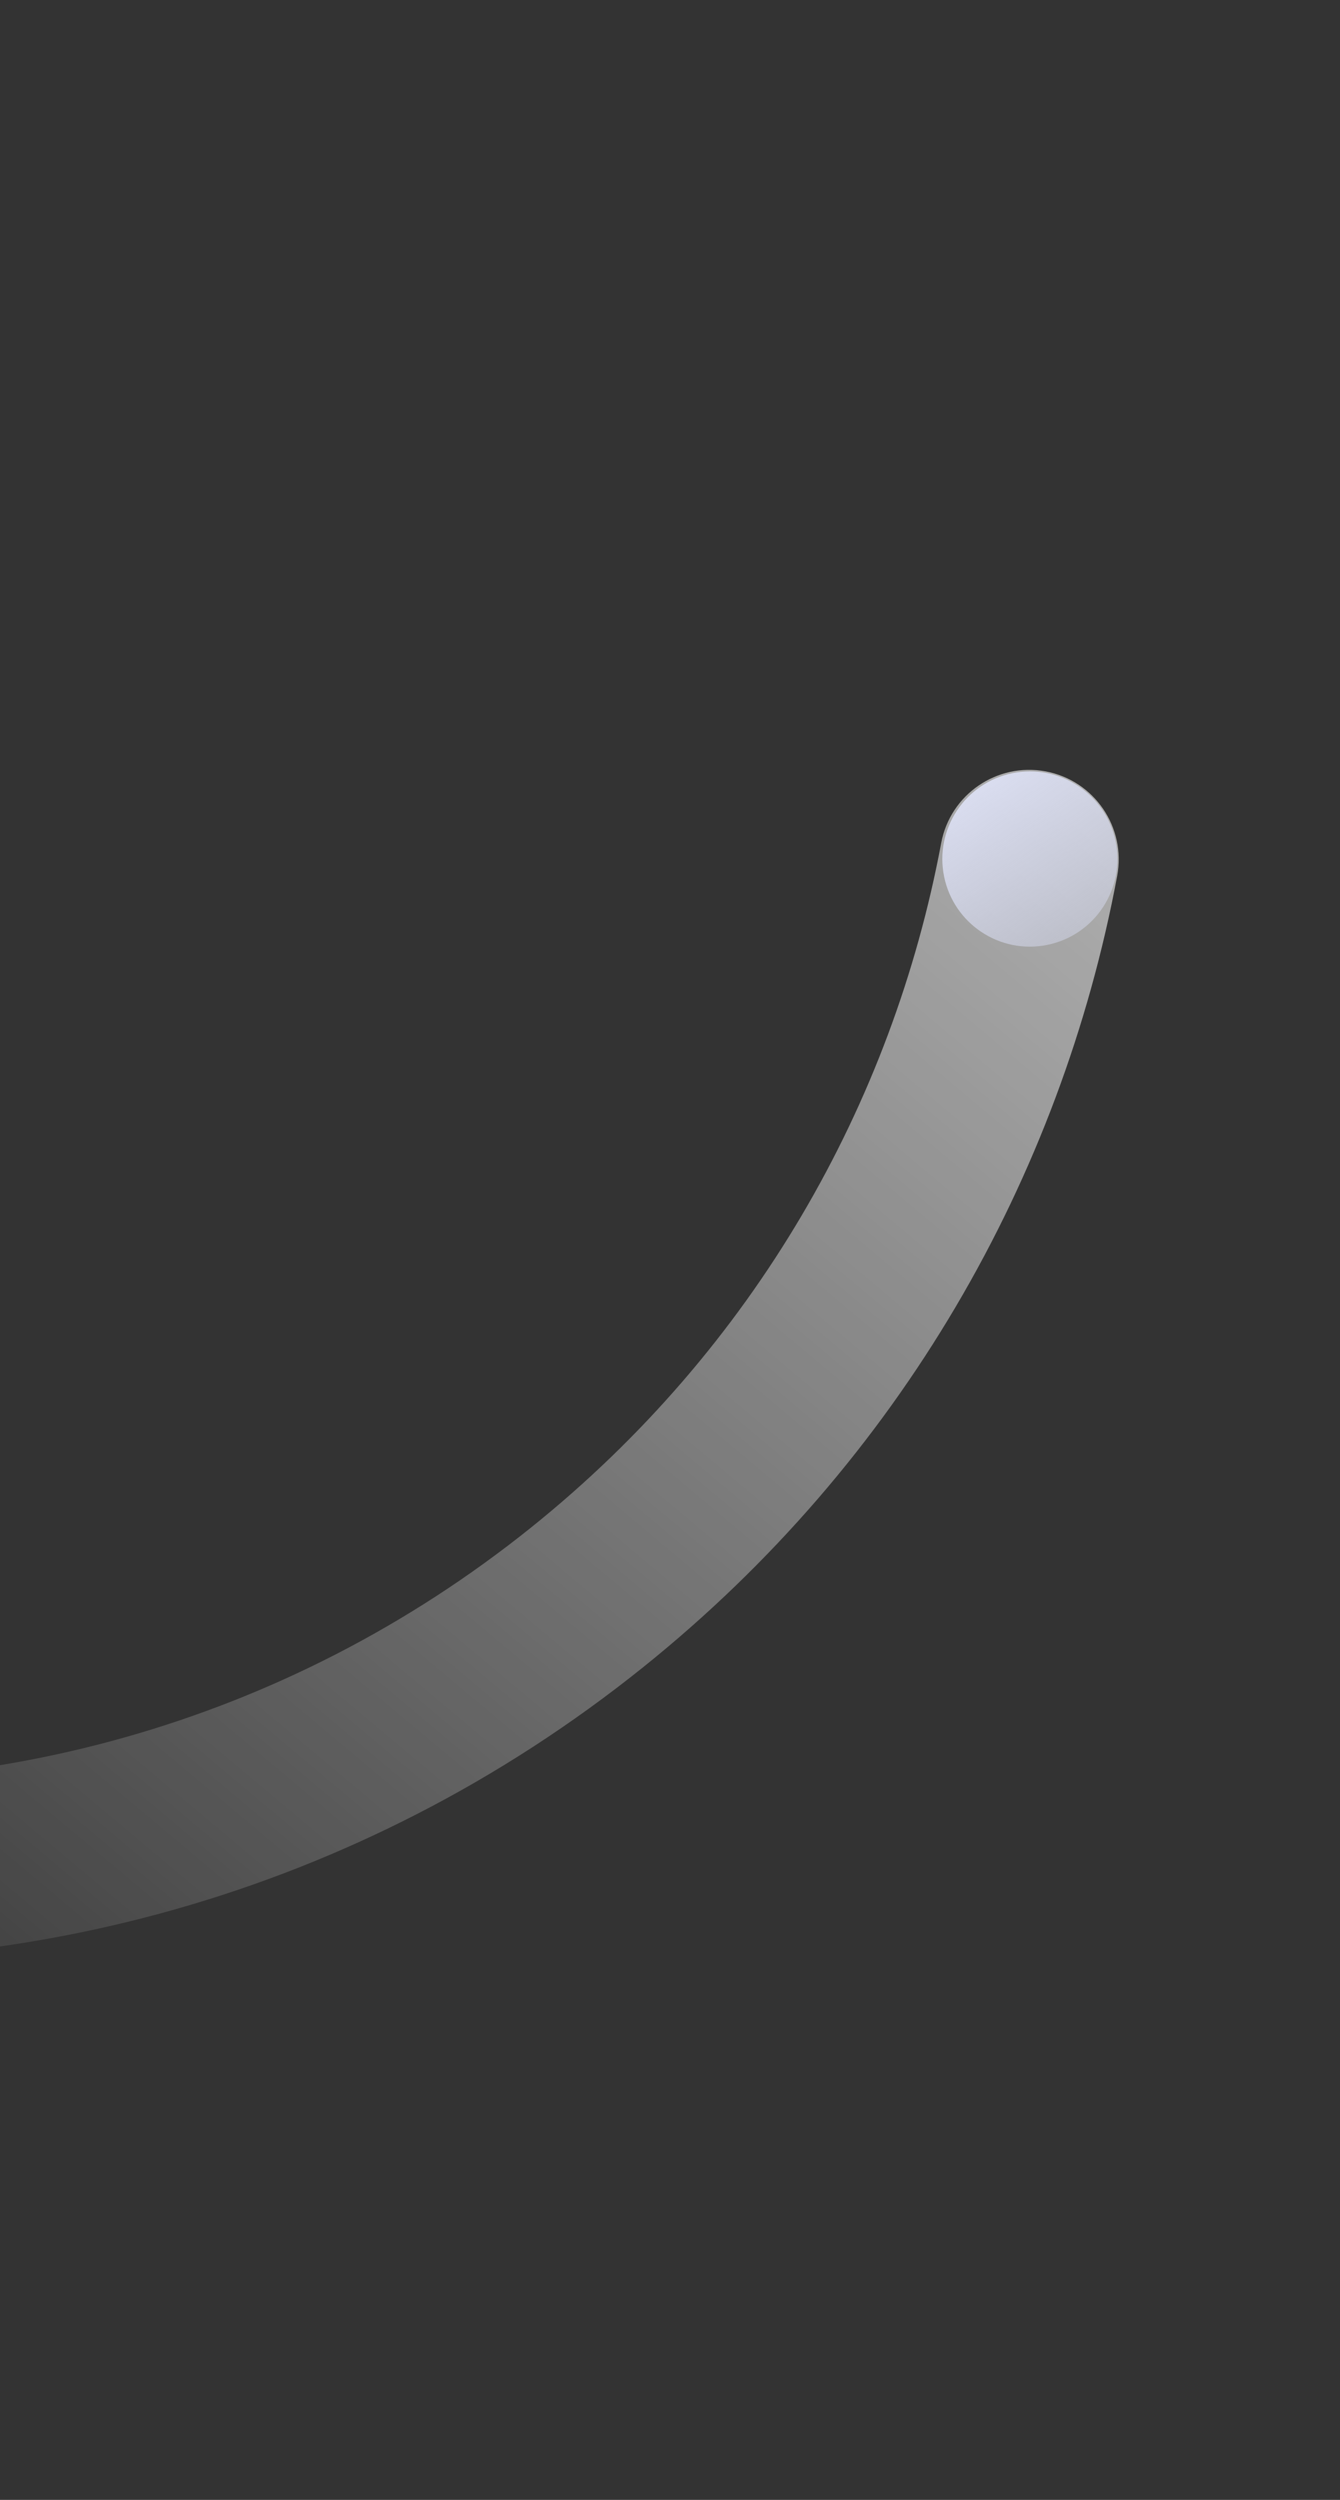 <svg width="199" height="371" viewBox="0 0 199 371" fill="none" xmlns="http://www.w3.org/2000/svg">
<rect x="0" y="0" width="199" height="371" fill="#333333" stroke="none"/>
<g clip-path="url(#clip0_529_3320)">
<path fill-rule="evenodd" clip-rule="evenodd" d="M-179.633 198.37C-173.907 193.775 -165.54 194.691 -160.945 200.417C-101.969 273.896 5.407 285.654 78.887 226.678C111.979 200.118 132.54 163.773 139.778 125.099C141.128 117.883 148.073 113.128 155.29 114.478C162.506 115.829 167.262 122.774 165.911 129.991C157.548 174.673 133.76 216.727 95.529 247.412C10.598 315.579 -113.512 301.989 -181.679 217.059C-186.275 211.333 -185.358 202.966 -179.633 198.37Z" fill="url(#paint0_linear_529_3320)"/>
<circle cx="152.944" cy="127.488" r="13" transform="rotate(-8.751 152.944 127.488)" fill="url(#paint1_linear_529_3320)"/>
</g>
<defs>
<linearGradient id="paint0_linear_529_3320" x1="246.745" y1="-44.468" x2="-44.558" y2="303.151" gradientUnits="userSpaceOnUse">
<stop stop-color="white"/>
<stop offset="1" stop-color="white" stop-opacity="0"/>
</linearGradient>
<linearGradient id="paint1_linear_529_3320" x1="137.64" y1="108.569" x2="166.474" y2="165.607" gradientUnits="userSpaceOnUse">
<stop stop-color="#E5E9FE"/>
<stop offset="1" stop-color="#D9DEFA" stop-opacity="0"/>
</linearGradient>
<clipPath id="clip0_529_3320">
<rect width="199" height="371" fill="white"/>
</clipPath>
</defs>
</svg>
